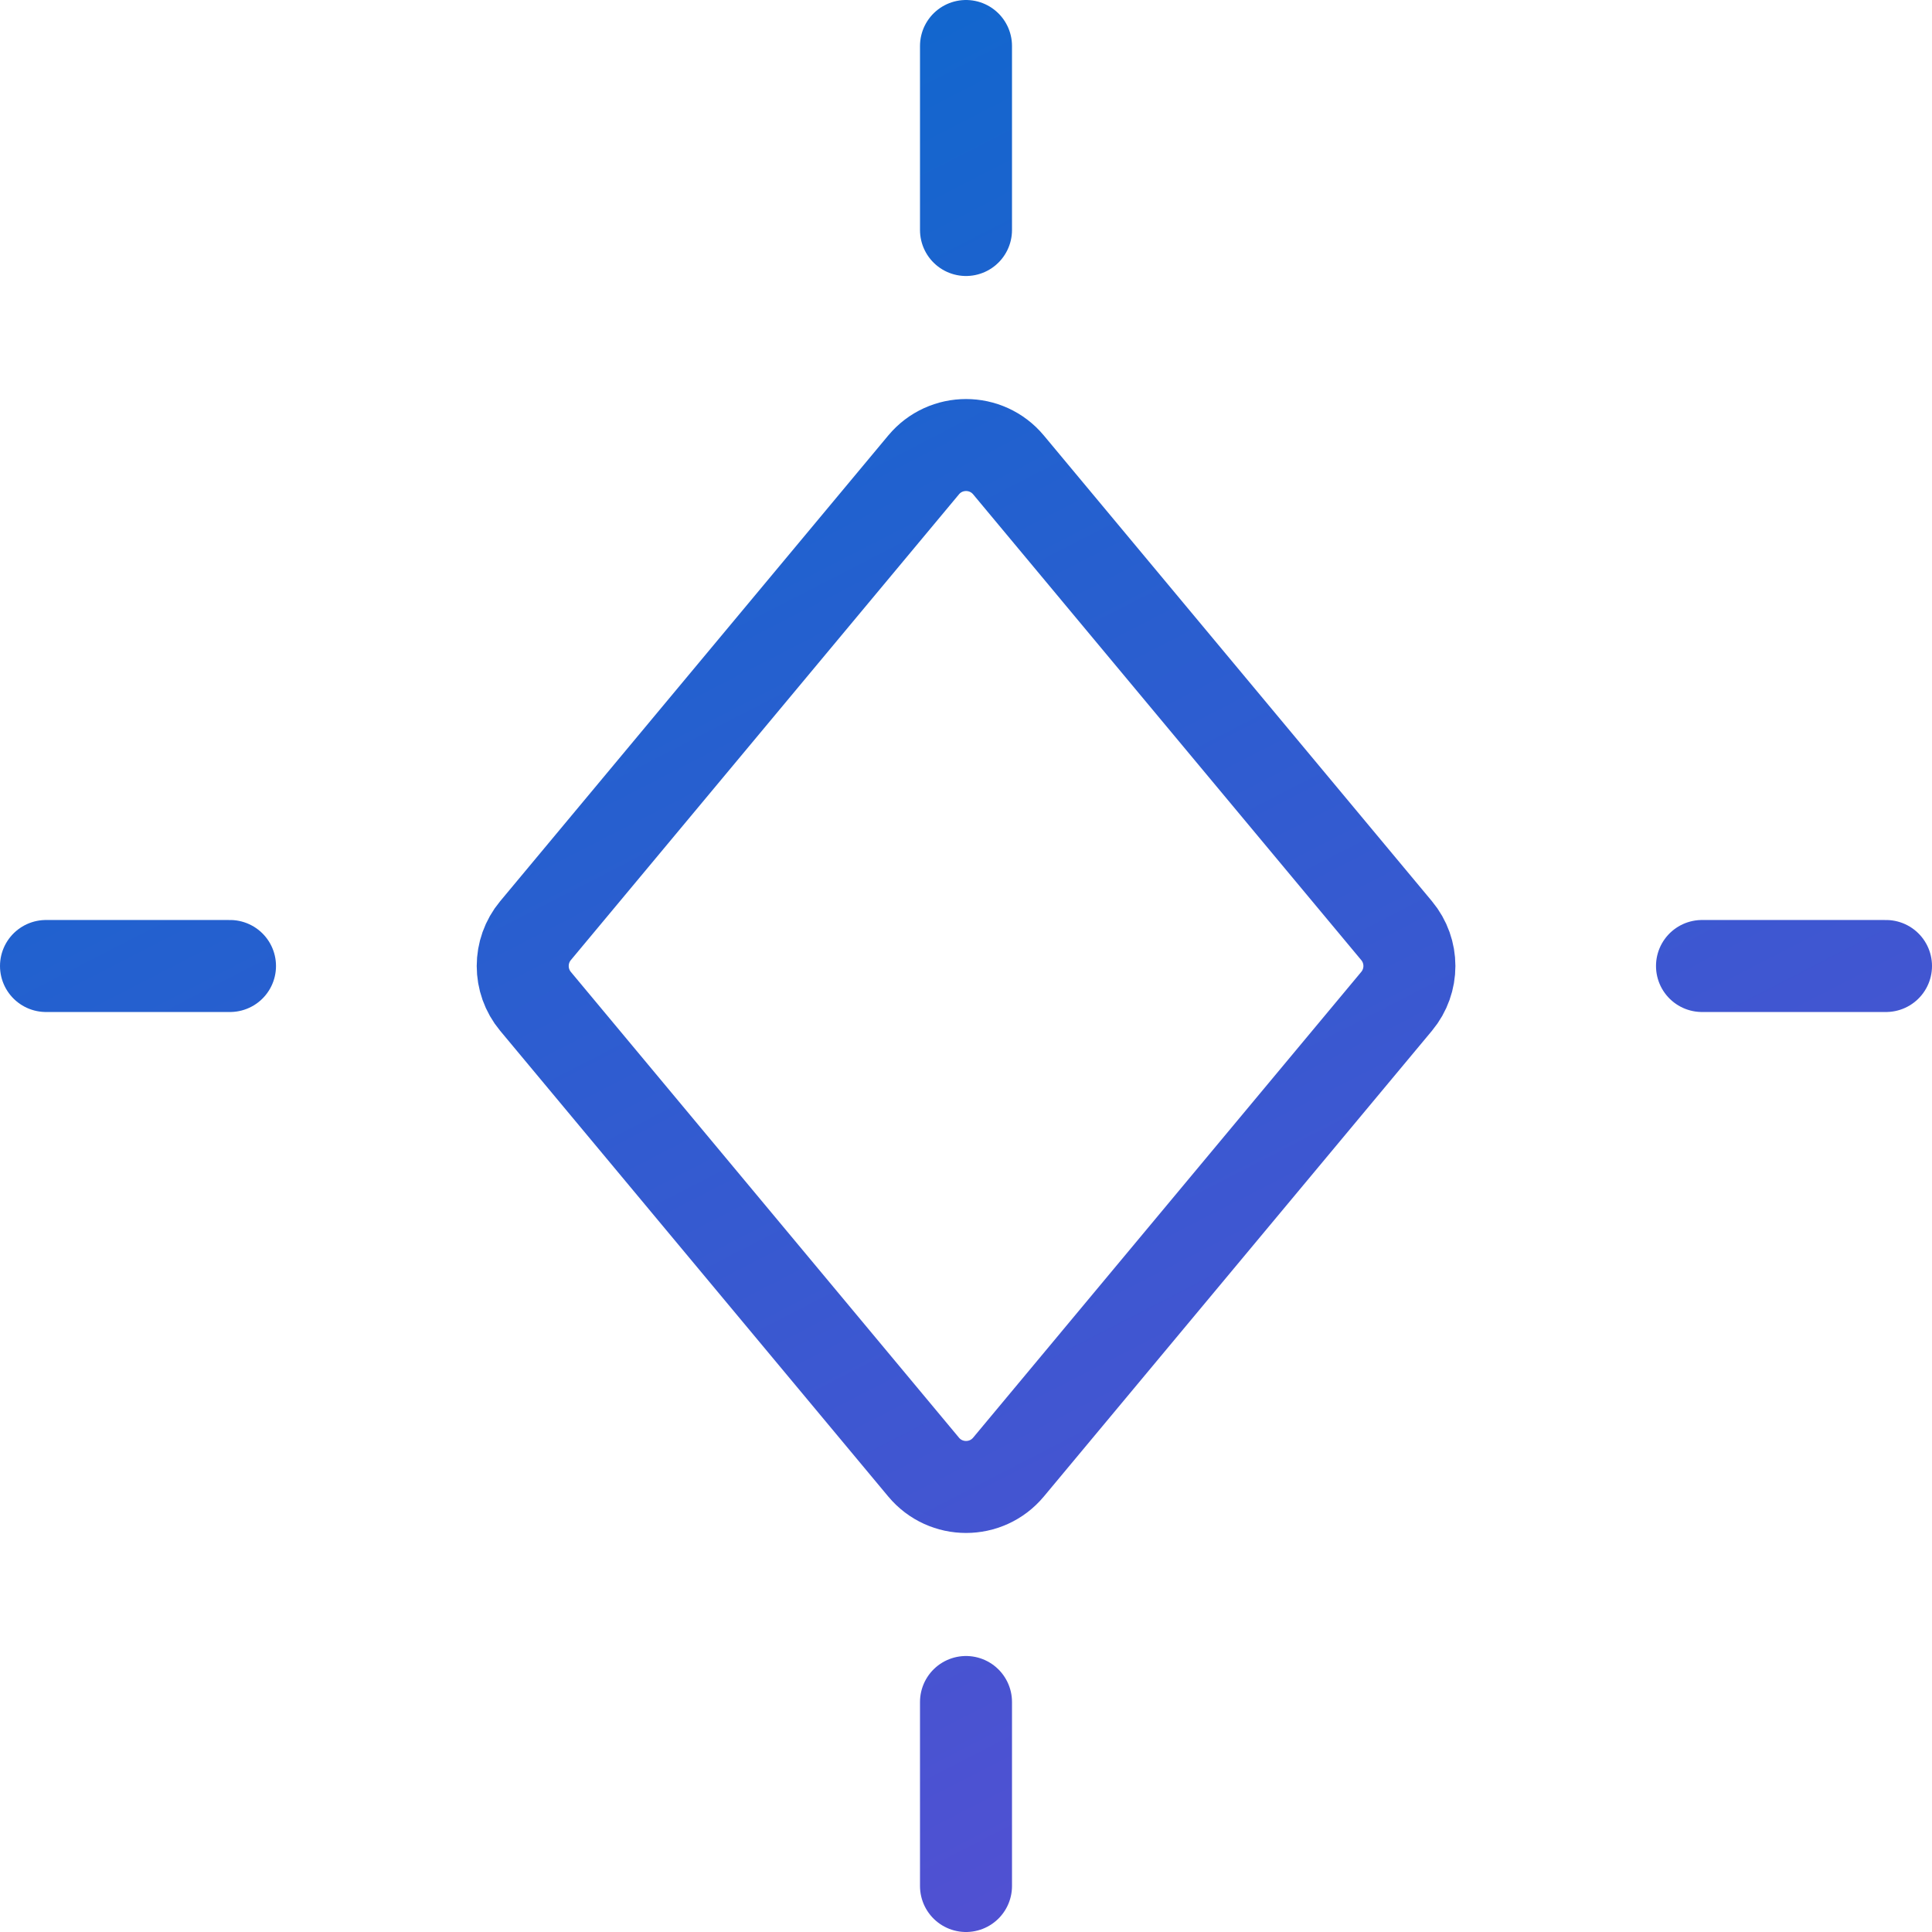 <svg width="42" height="42" viewBox="0 0 42 42" fill="none" xmlns="http://www.w3.org/2000/svg">
<path d="M41 21H37M21 41V37M5 21H1M21 5V1M30.361 21.768L21.923 31.894C21.443 32.469 20.559 32.469 20.079 31.894L11.641 21.768C11.271 21.323 11.271 20.677 11.641 20.232L20.079 10.106C20.559 9.531 21.443 9.531 21.923 10.106L30.361 20.232C30.732 20.677 30.732 21.323 30.361 21.768Z" stroke="url(#paint0_linear_4129_1161)" stroke-width="2" stroke-linecap="round" stroke-linejoin="round"/>
<defs>
<linearGradient id="paint0_linear_4129_1161" x1="1" y1="1" x2="22.315" y2="42.411" gradientUnits="userSpaceOnUse">
<stop stop-color="#056BCD"/>
<stop offset="1" stop-color="#5250D2"/>
</linearGradient>
</defs>
</svg>
